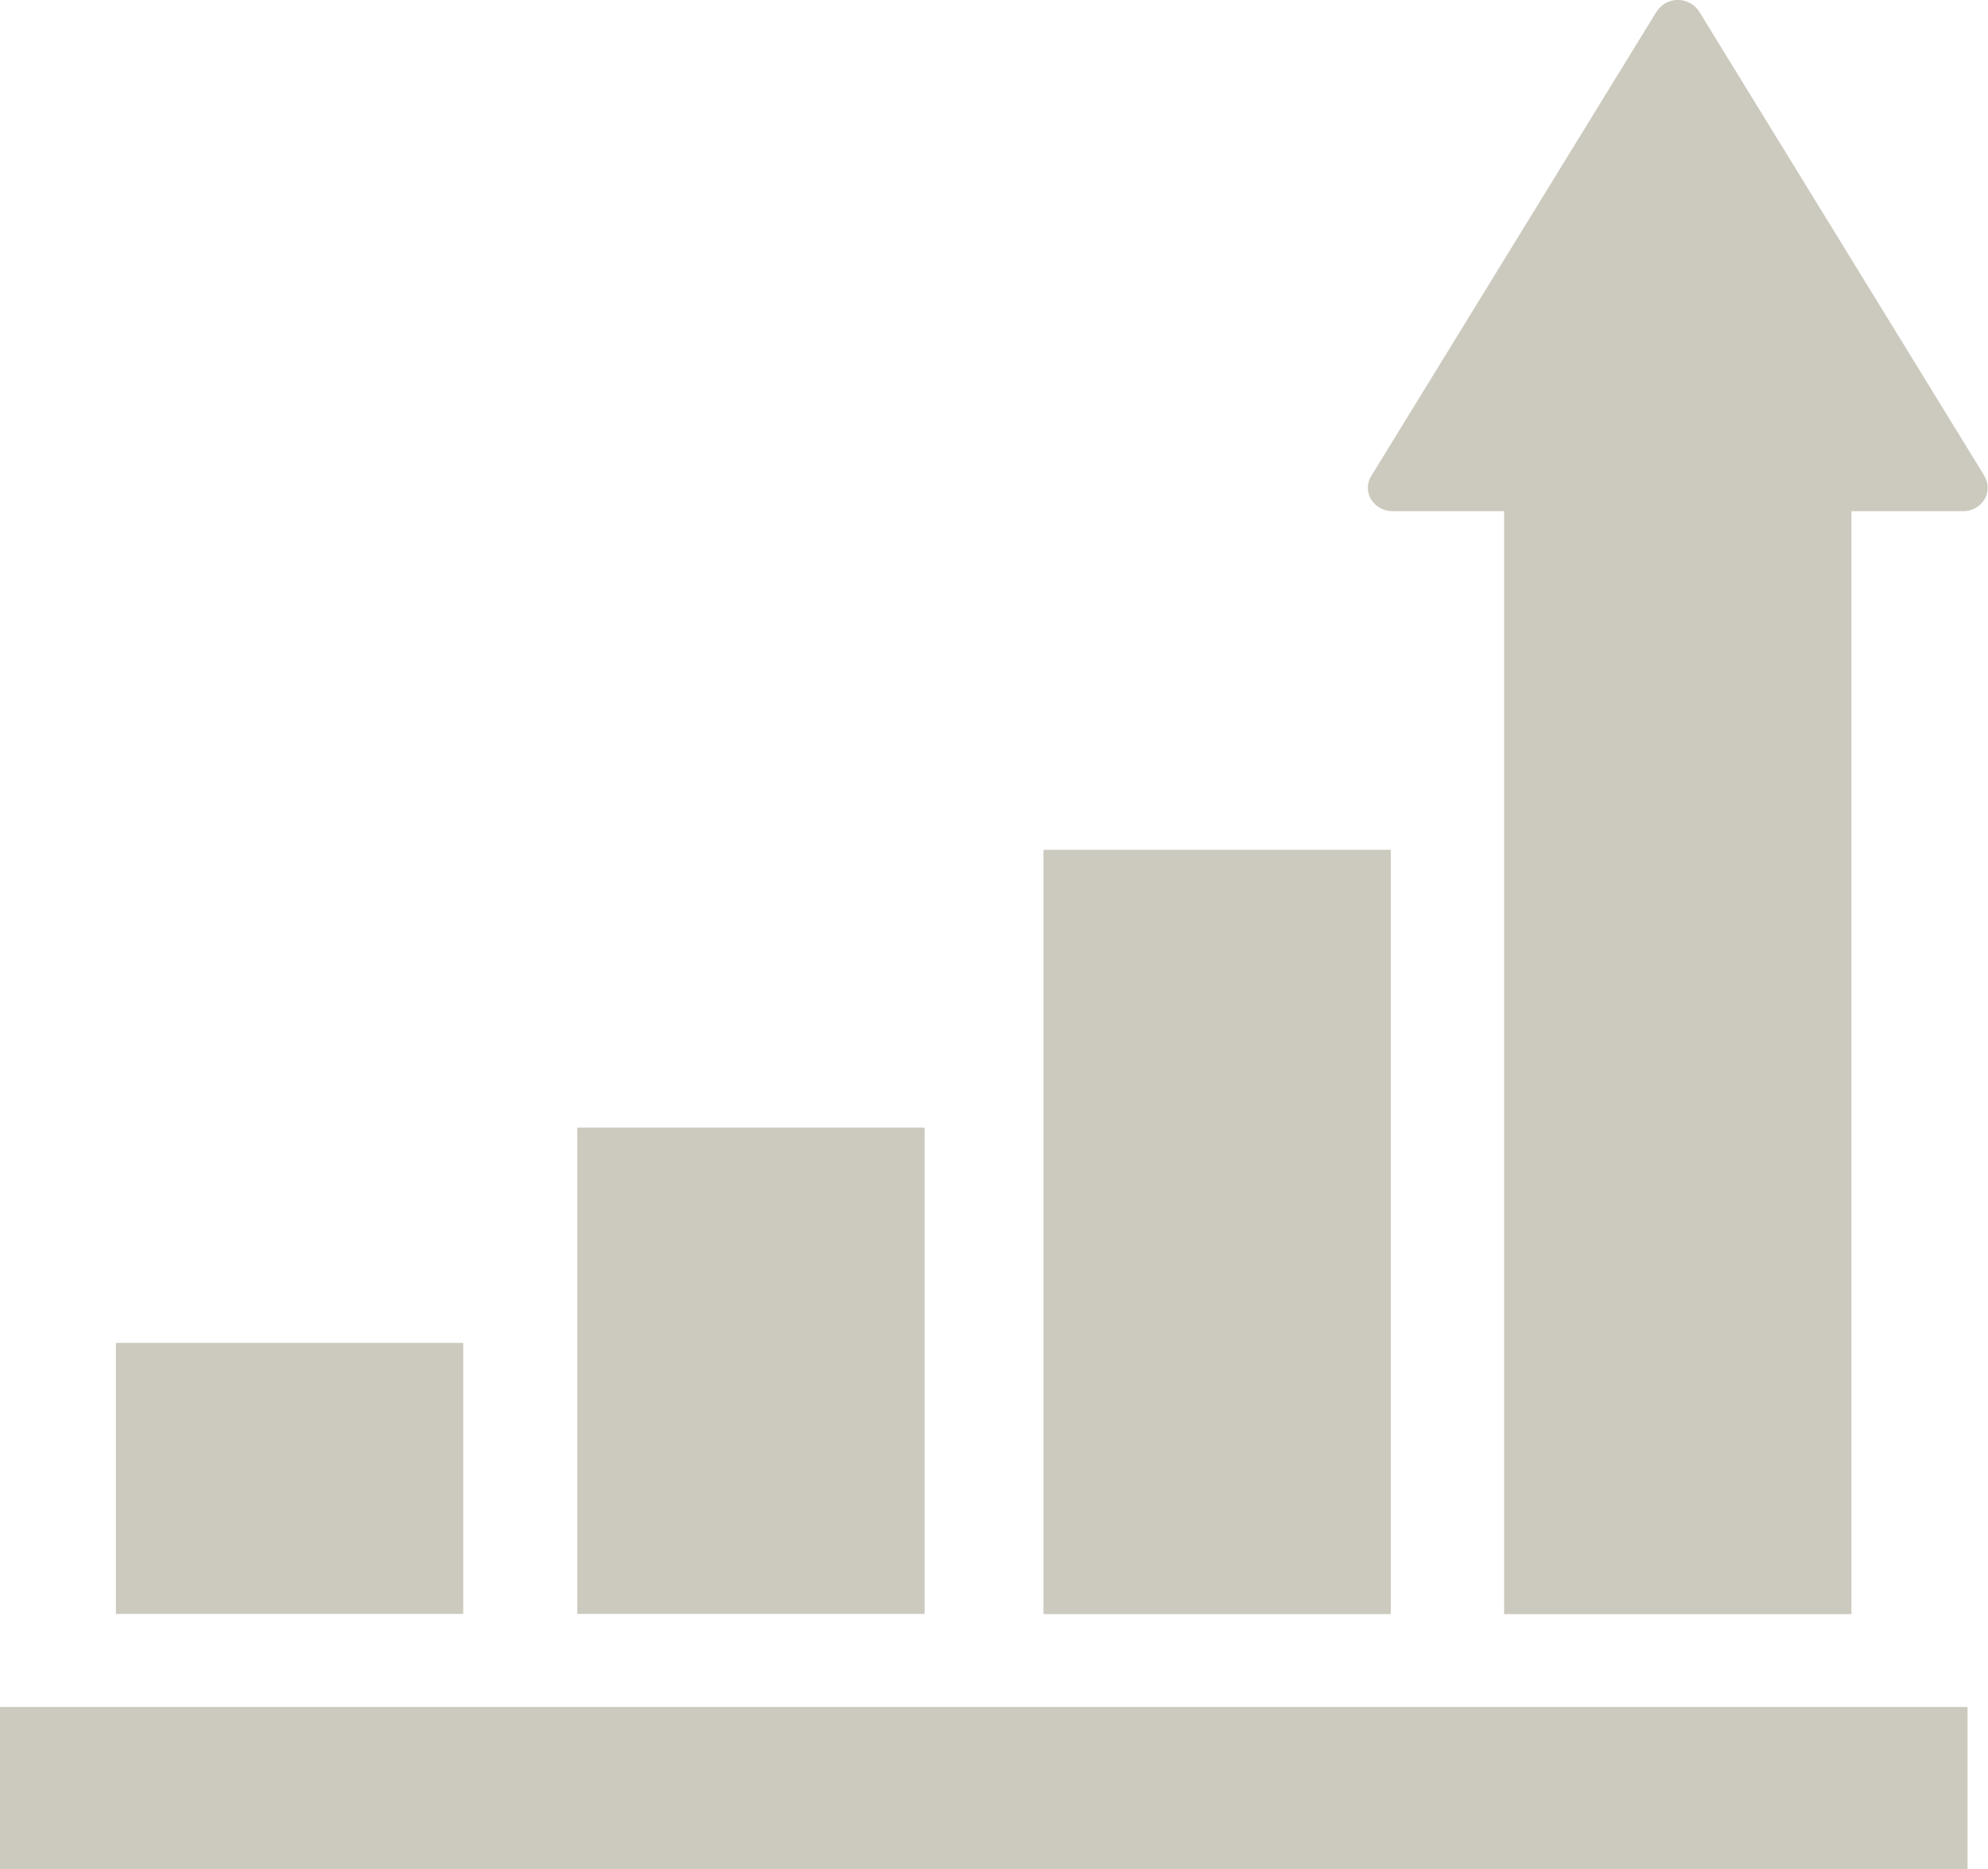 <?xml version="1.0" encoding="UTF-8"?>
<svg id="_レイヤー_2" data-name="レイヤー 2" xmlns="http://www.w3.org/2000/svg" viewBox="0 0 100 94">
  <defs>
    <style>
      .cls-1 {
        fill: #ccc9be;
        stroke-width: 0px;
      }
    </style>
  </defs>
  <g id="_アイコン" data-name="アイコン">
    <g id="_売り上げアップ" data-name="売り上げアップ">
      <rect id="_長方形_1989" data-name="長方形 1989" class="cls-1" x="29.04" y="56.71" width="17.47" height="24.46"/>
      <rect id="_長方形_1990" data-name="長方形 1990" class="cls-1" x="52.49" y="42.74" width="17.47" height="38.44"/>
      <rect id="_長方形_1991" data-name="長方形 1991" class="cls-1" x="5.83" y="67.54" width="17.47" height="13.63"/>
      <path id="_パス_15612" data-name="パス 15612" class="cls-1" d="M99.83,23.95L85.47.58c-.38-.59-1.17-.76-1.76-.38-.15.1-.28.23-.38.38l-14.36,23.37c-.22.36-.22.81,0,1.17.23.37.64.59,1.07.59h5.62v55.47h17.47V25.71h5.62c.44,0,.84-.22,1.07-.59.22-.36.22-.81,0-1.17Z"/>
      <rect id="_長方形_1992" data-name="長方形 1992" class="cls-1" x="0" y="85.85" width="98.97" height="8.15"/>
    </g>
  </g>
</svg>